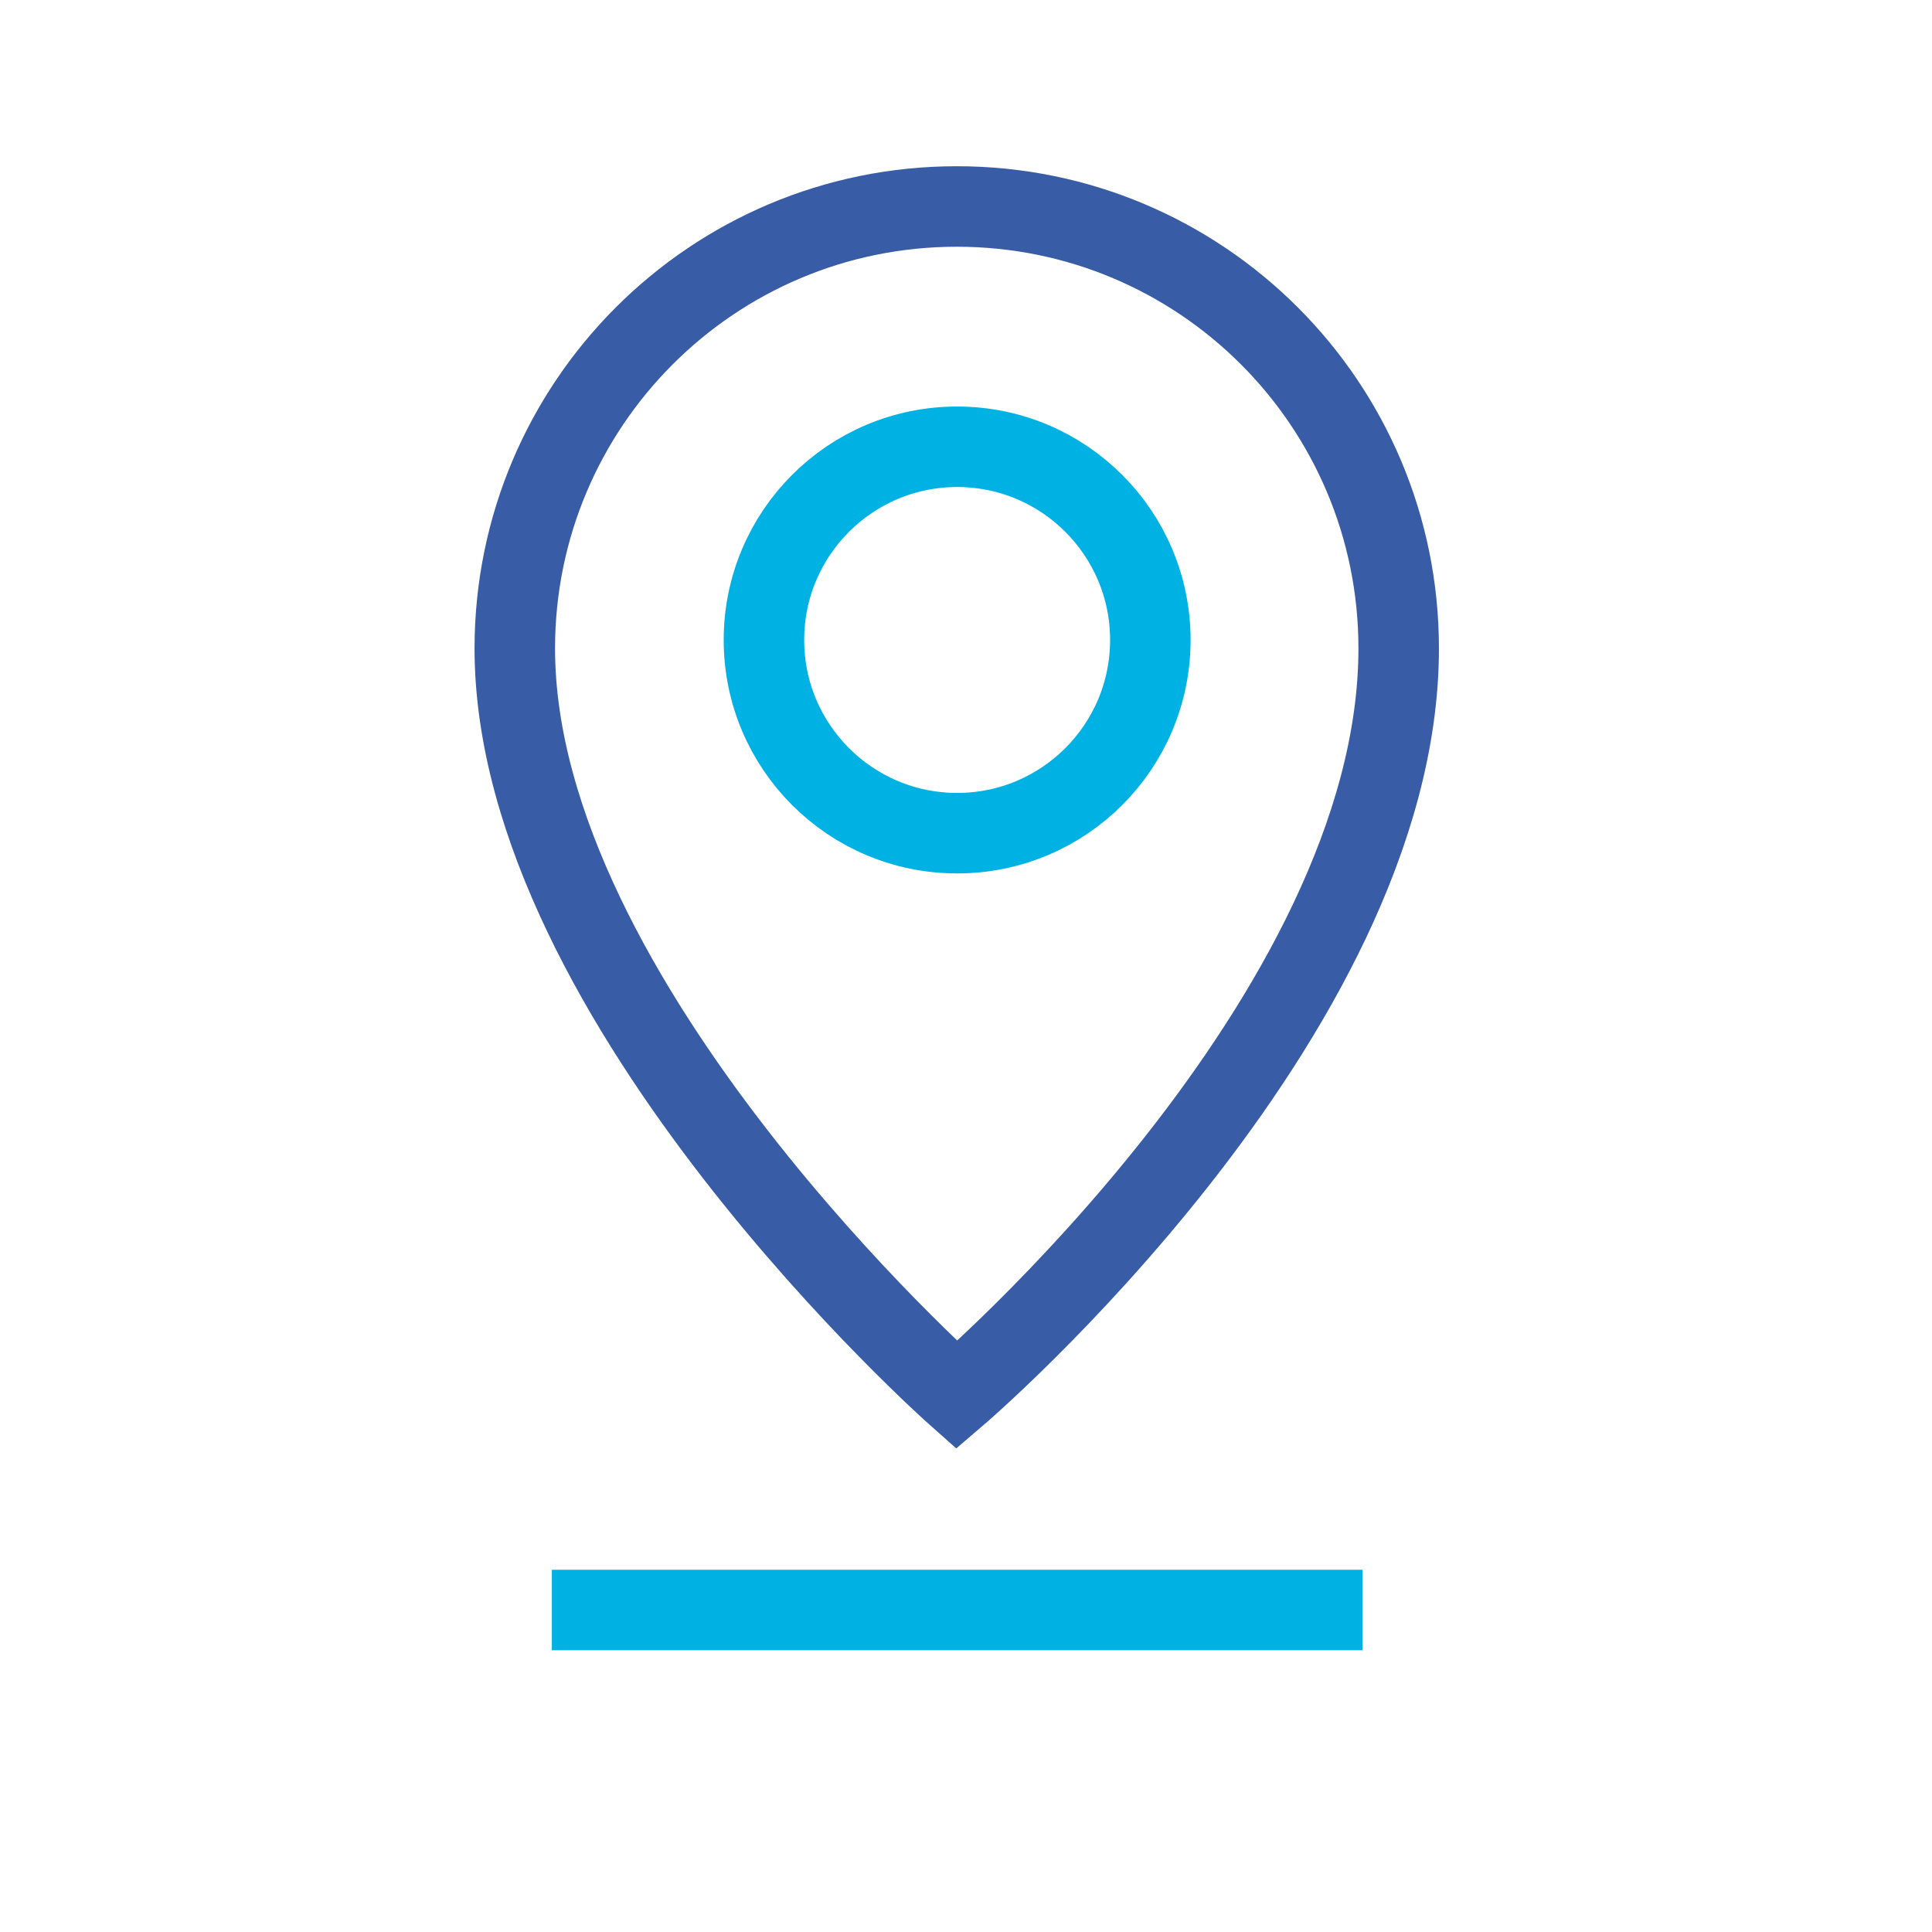 <?xml version="1.0" encoding="UTF-8"?>
<svg id="Layer_1" data-name="Layer 1" xmlns="http://www.w3.org/2000/svg" viewBox="0 0 48 48">
  <defs>
    <style>
      .cls-1 {
        stroke: #385ca5;
        stroke-miterlimit: 10;
      }

      .cls-1, .cls-2 {
        fill: none;
        stroke-width: 2px;
      }

      .cls-2 {
        stroke: #00b2e3;
        stroke-linejoin: round;
      }
    </style>
  </defs>
  <path class="cls-1" d="m34.75,16.11c0,9.17-10.98,18.55-10.98,18.55,0,0-10.98-9.73-10.98-18.55,0-6.06,4.91-10.98,10.98-10.98s10.98,4.91,10.98,10.98Z"/>
  <circle class="cls-2" cx="23.78" cy="15.9" r="4.8"/>
  <line class="cls-2" x1="13.71" y1="40" x2="33.85" y2="40"/>
</svg>
